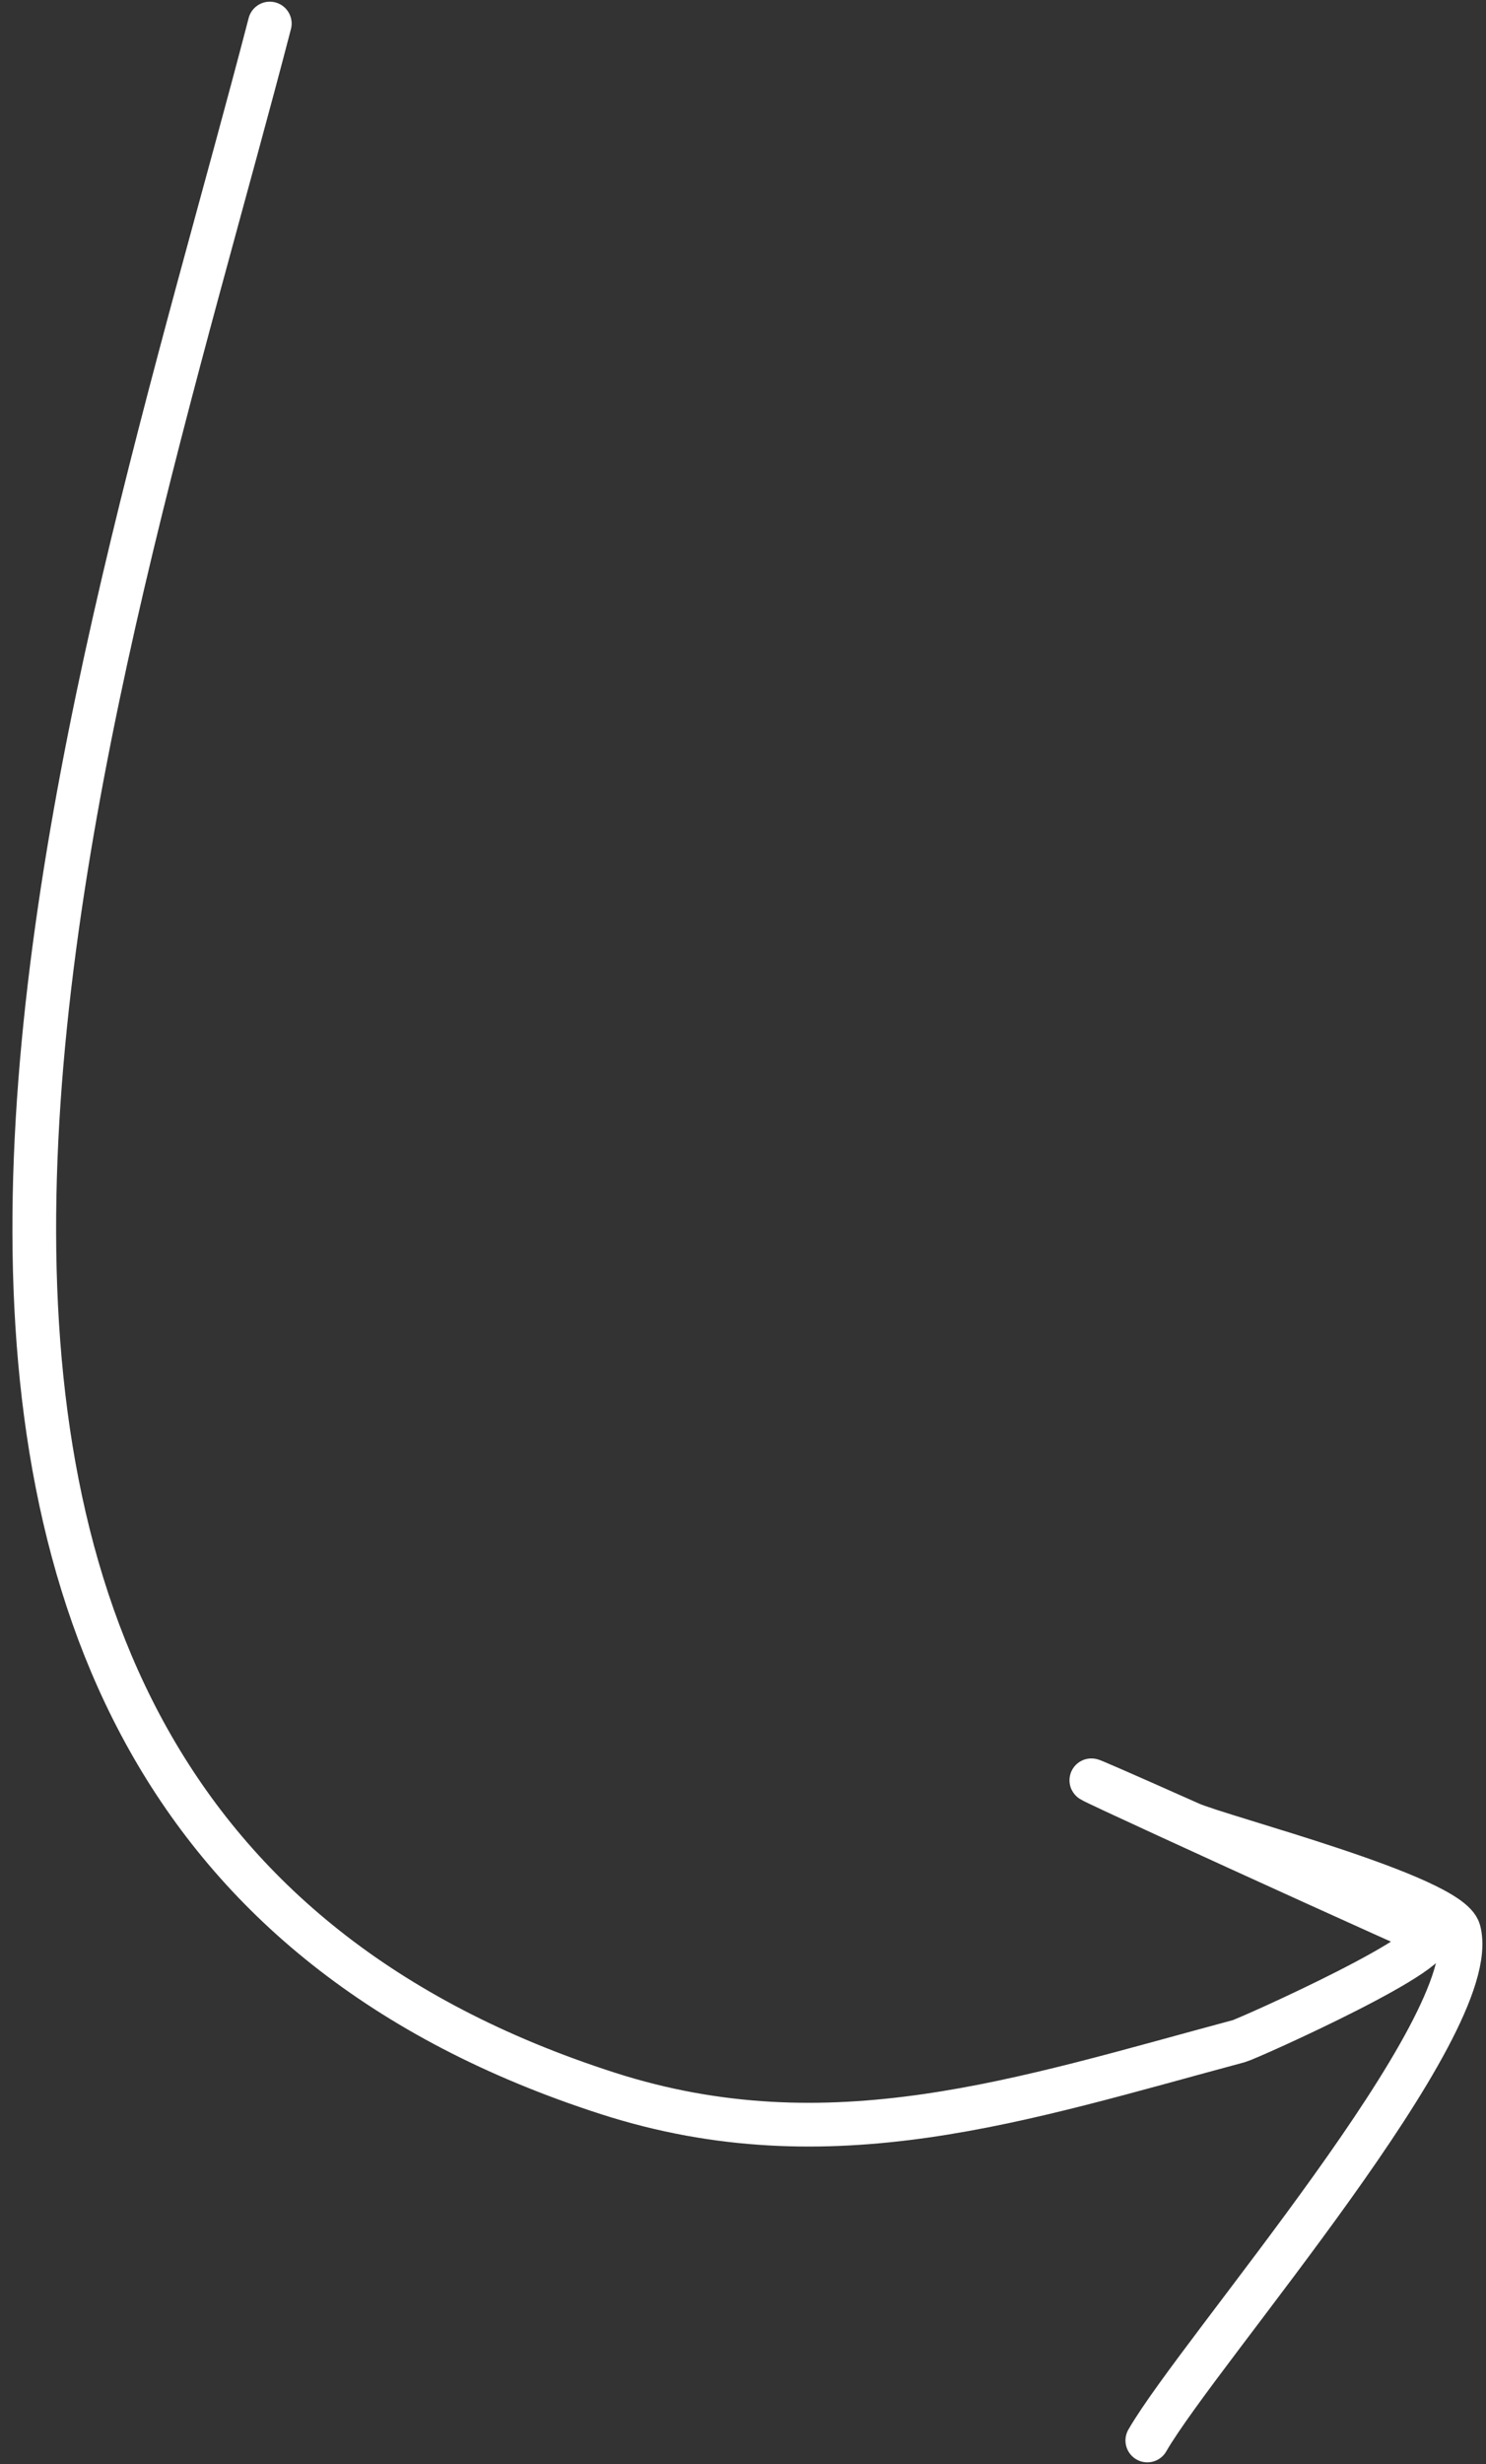 <svg width="102" height="169" viewBox="0 0 102 169" fill="none" xmlns="http://www.w3.org/2000/svg">
<rect x="0" y="0" width="102" height="169" fill="#333333" stroke="none"/>
<path d="M18.519 1.616C6.802 46.725 -20.554 123.547 41.728 143.578C56.985 148.485 70.207 143.966 85.035 139.993C85.675 139.821 99.87 133.467 97.882 132.596C92.56 130.264 61.412 116.043 81.695 125.07C83.841 126.025 99.507 130.049 100.144 132.429C101.882 138.913 82.303 161.23 78.753 167.38" stroke="white" stroke-width="3" stroke-linecap="round"/>
</svg>
